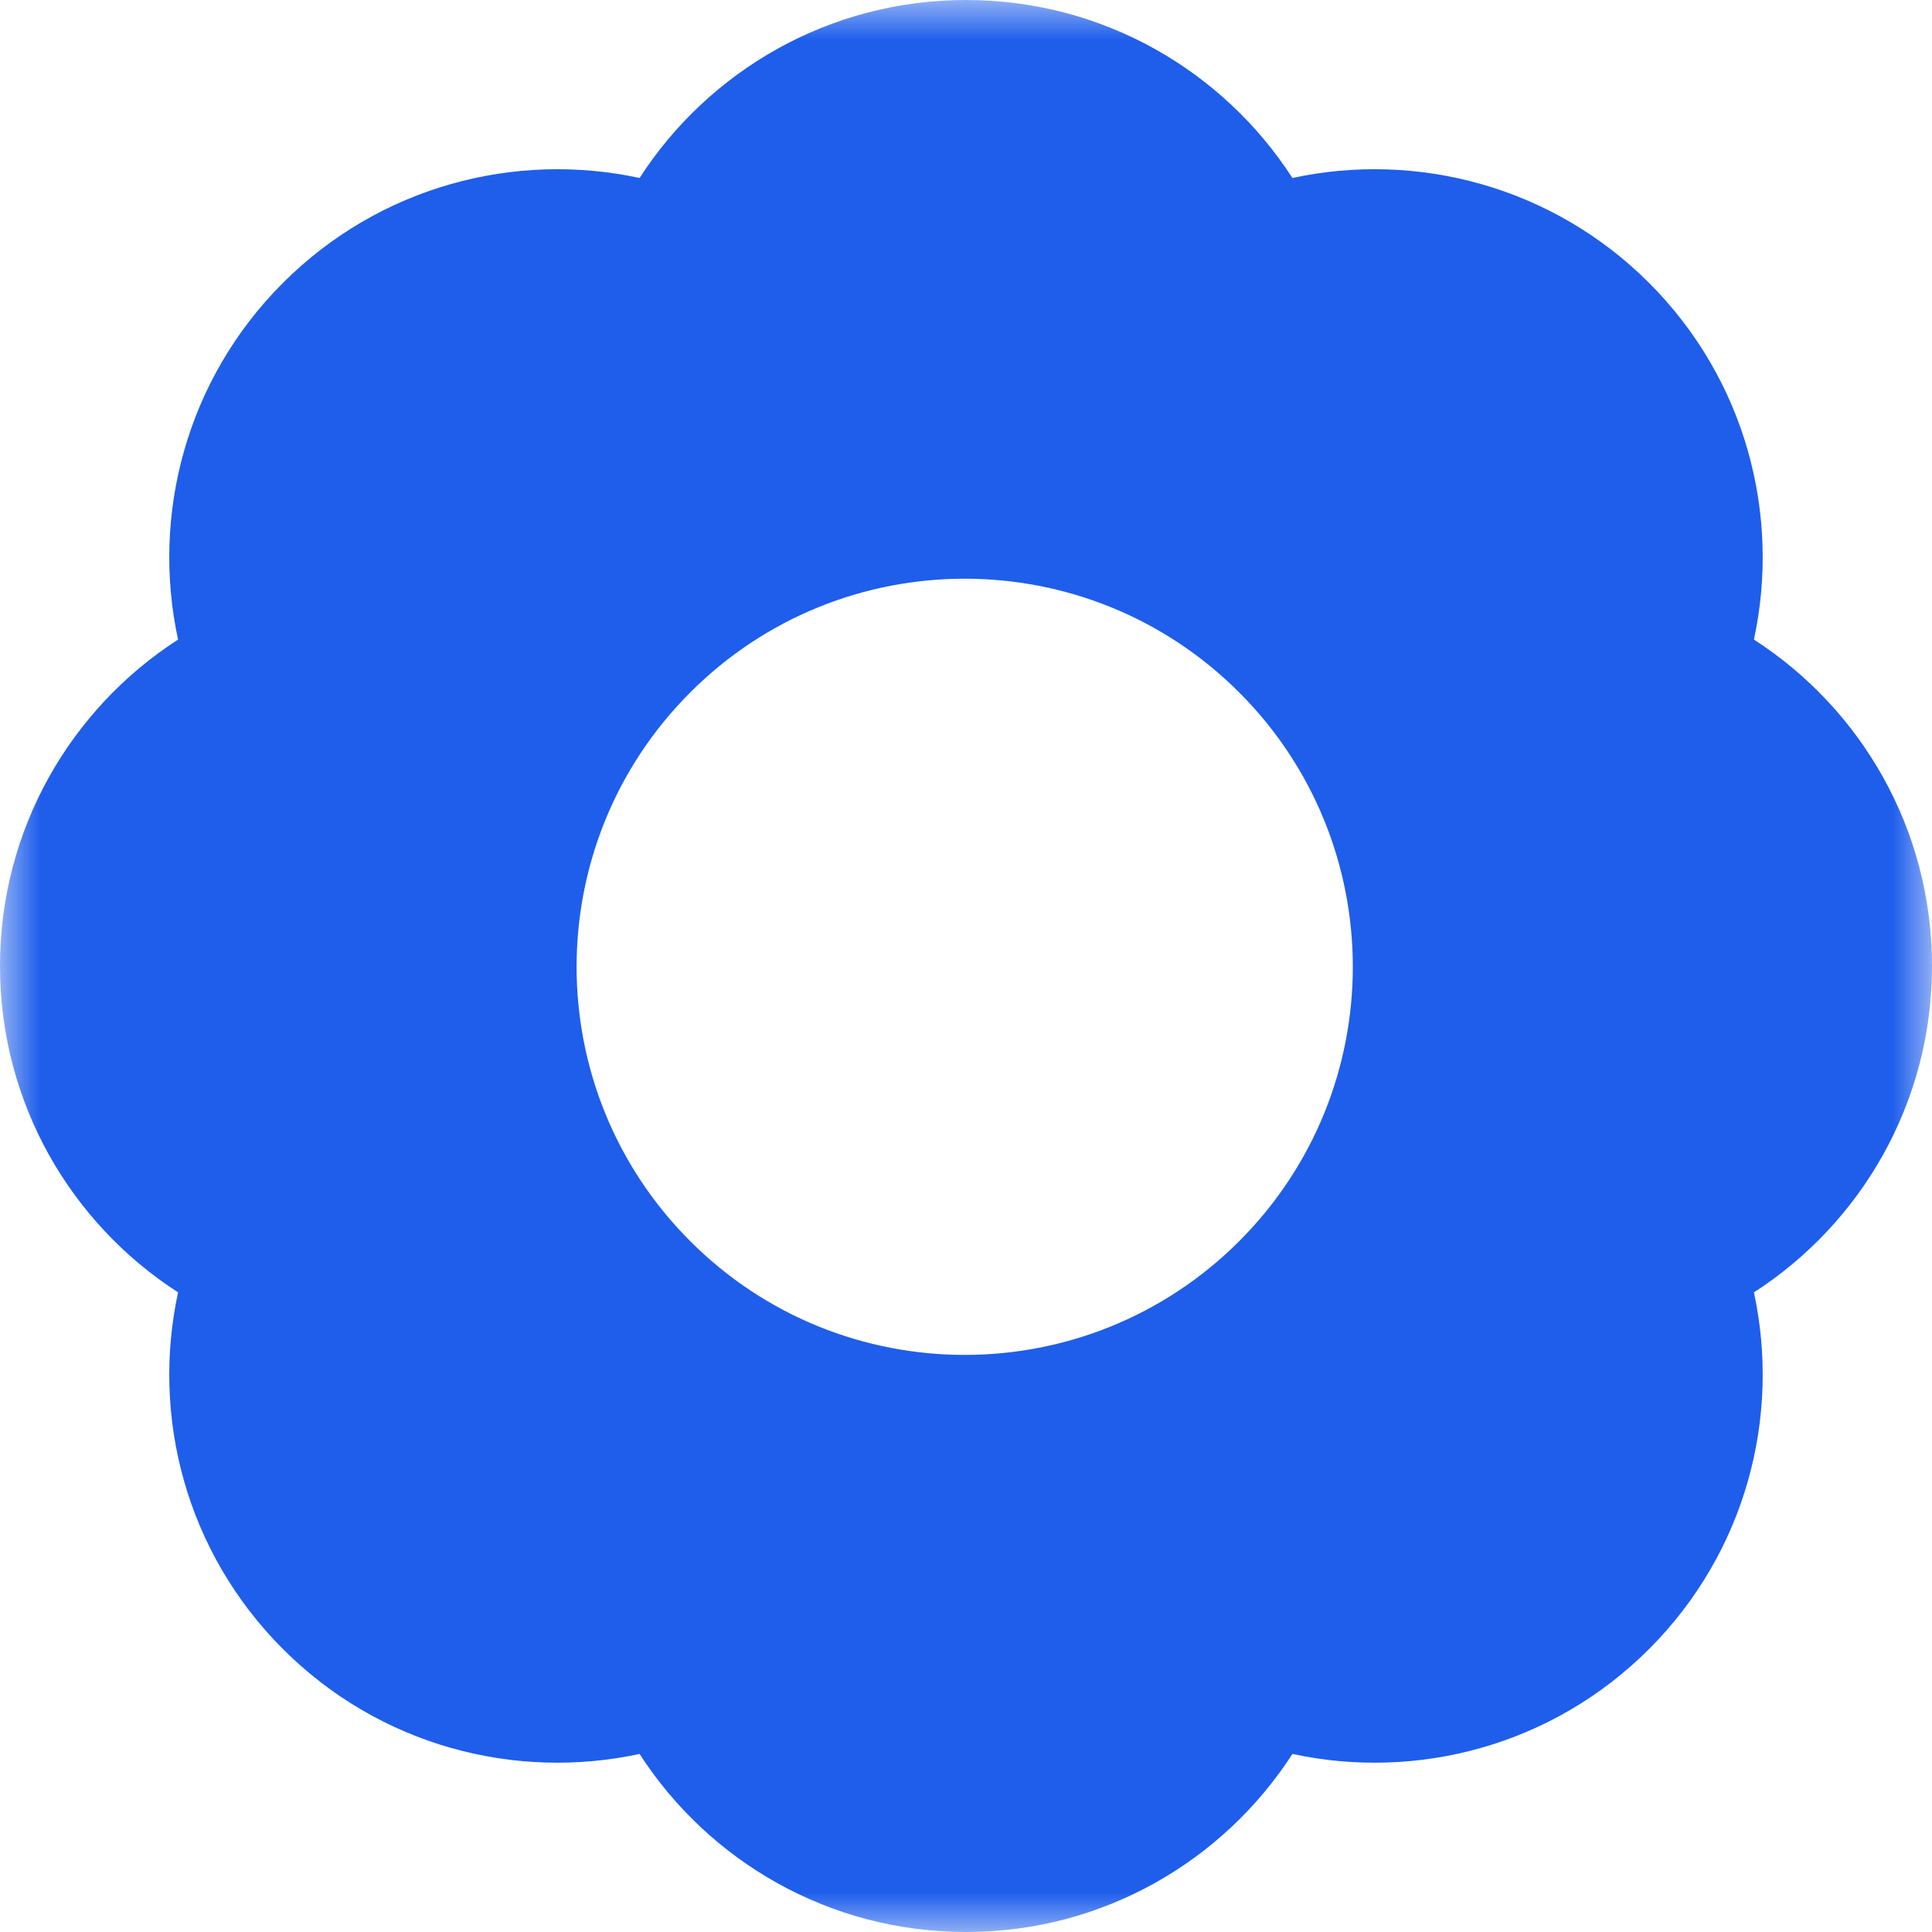 <?xml version="1.0" encoding="UTF-8"?> <svg xmlns="http://www.w3.org/2000/svg" width="24" height="24" viewBox="0 0 24 24" fill="none"><g clip-path="url(#clip0_4504_9390)"><mask id="mask0_4504_9390" style="mask-type:luminance" maskUnits="userSpaceOnUse" x="0" y="-1" width="24" height="25"><path d="M24 -0H0V24H24V-0Z" fill="white"></path></mask><g mask="url(#mask0_4504_9390)"><path fill-rule="evenodd" clip-rule="evenodd" d="M2.212 7.945C1.877 6.398 2.312 4.717 3.515 3.514C4.718 2.312 6.398 1.877 7.945 2.211C8.804 0.881 10.299 -0 12 -0C13.701 -0 15.196 0.881 16.055 2.211C17.602 1.877 19.282 2.312 20.485 3.514C21.688 4.717 22.122 6.398 21.788 7.945C23.119 8.803 24 10.299 24 12C24 13.701 23.119 15.196 21.788 16.054C22.122 17.602 21.688 19.282 20.485 20.485C19.282 21.688 17.602 22.122 16.055 21.788C15.196 23.119 13.701 24 12 24C10.299 24 8.804 23.119 7.945 21.788C6.398 22.122 4.718 21.688 3.515 20.485C2.312 19.282 1.877 17.602 2.212 16.054C0.881 15.196 0 13.701 0 12C0 10.299 0.881 8.803 2.212 7.945ZM8.575 15.419C10.457 17.302 13.51 17.302 15.393 15.419C17.276 13.536 17.276 10.484 15.393 8.601C13.51 6.718 10.457 6.718 8.575 8.601C6.692 10.484 6.692 13.536 8.575 15.419Z" fill="#1E5EEB"></path></g></g><defs><clipPath id="clip0_4504_9390"><rect width="24" height="24" fill="white" transform="translate(0 -0)"></rect></clipPath></defs></svg> 